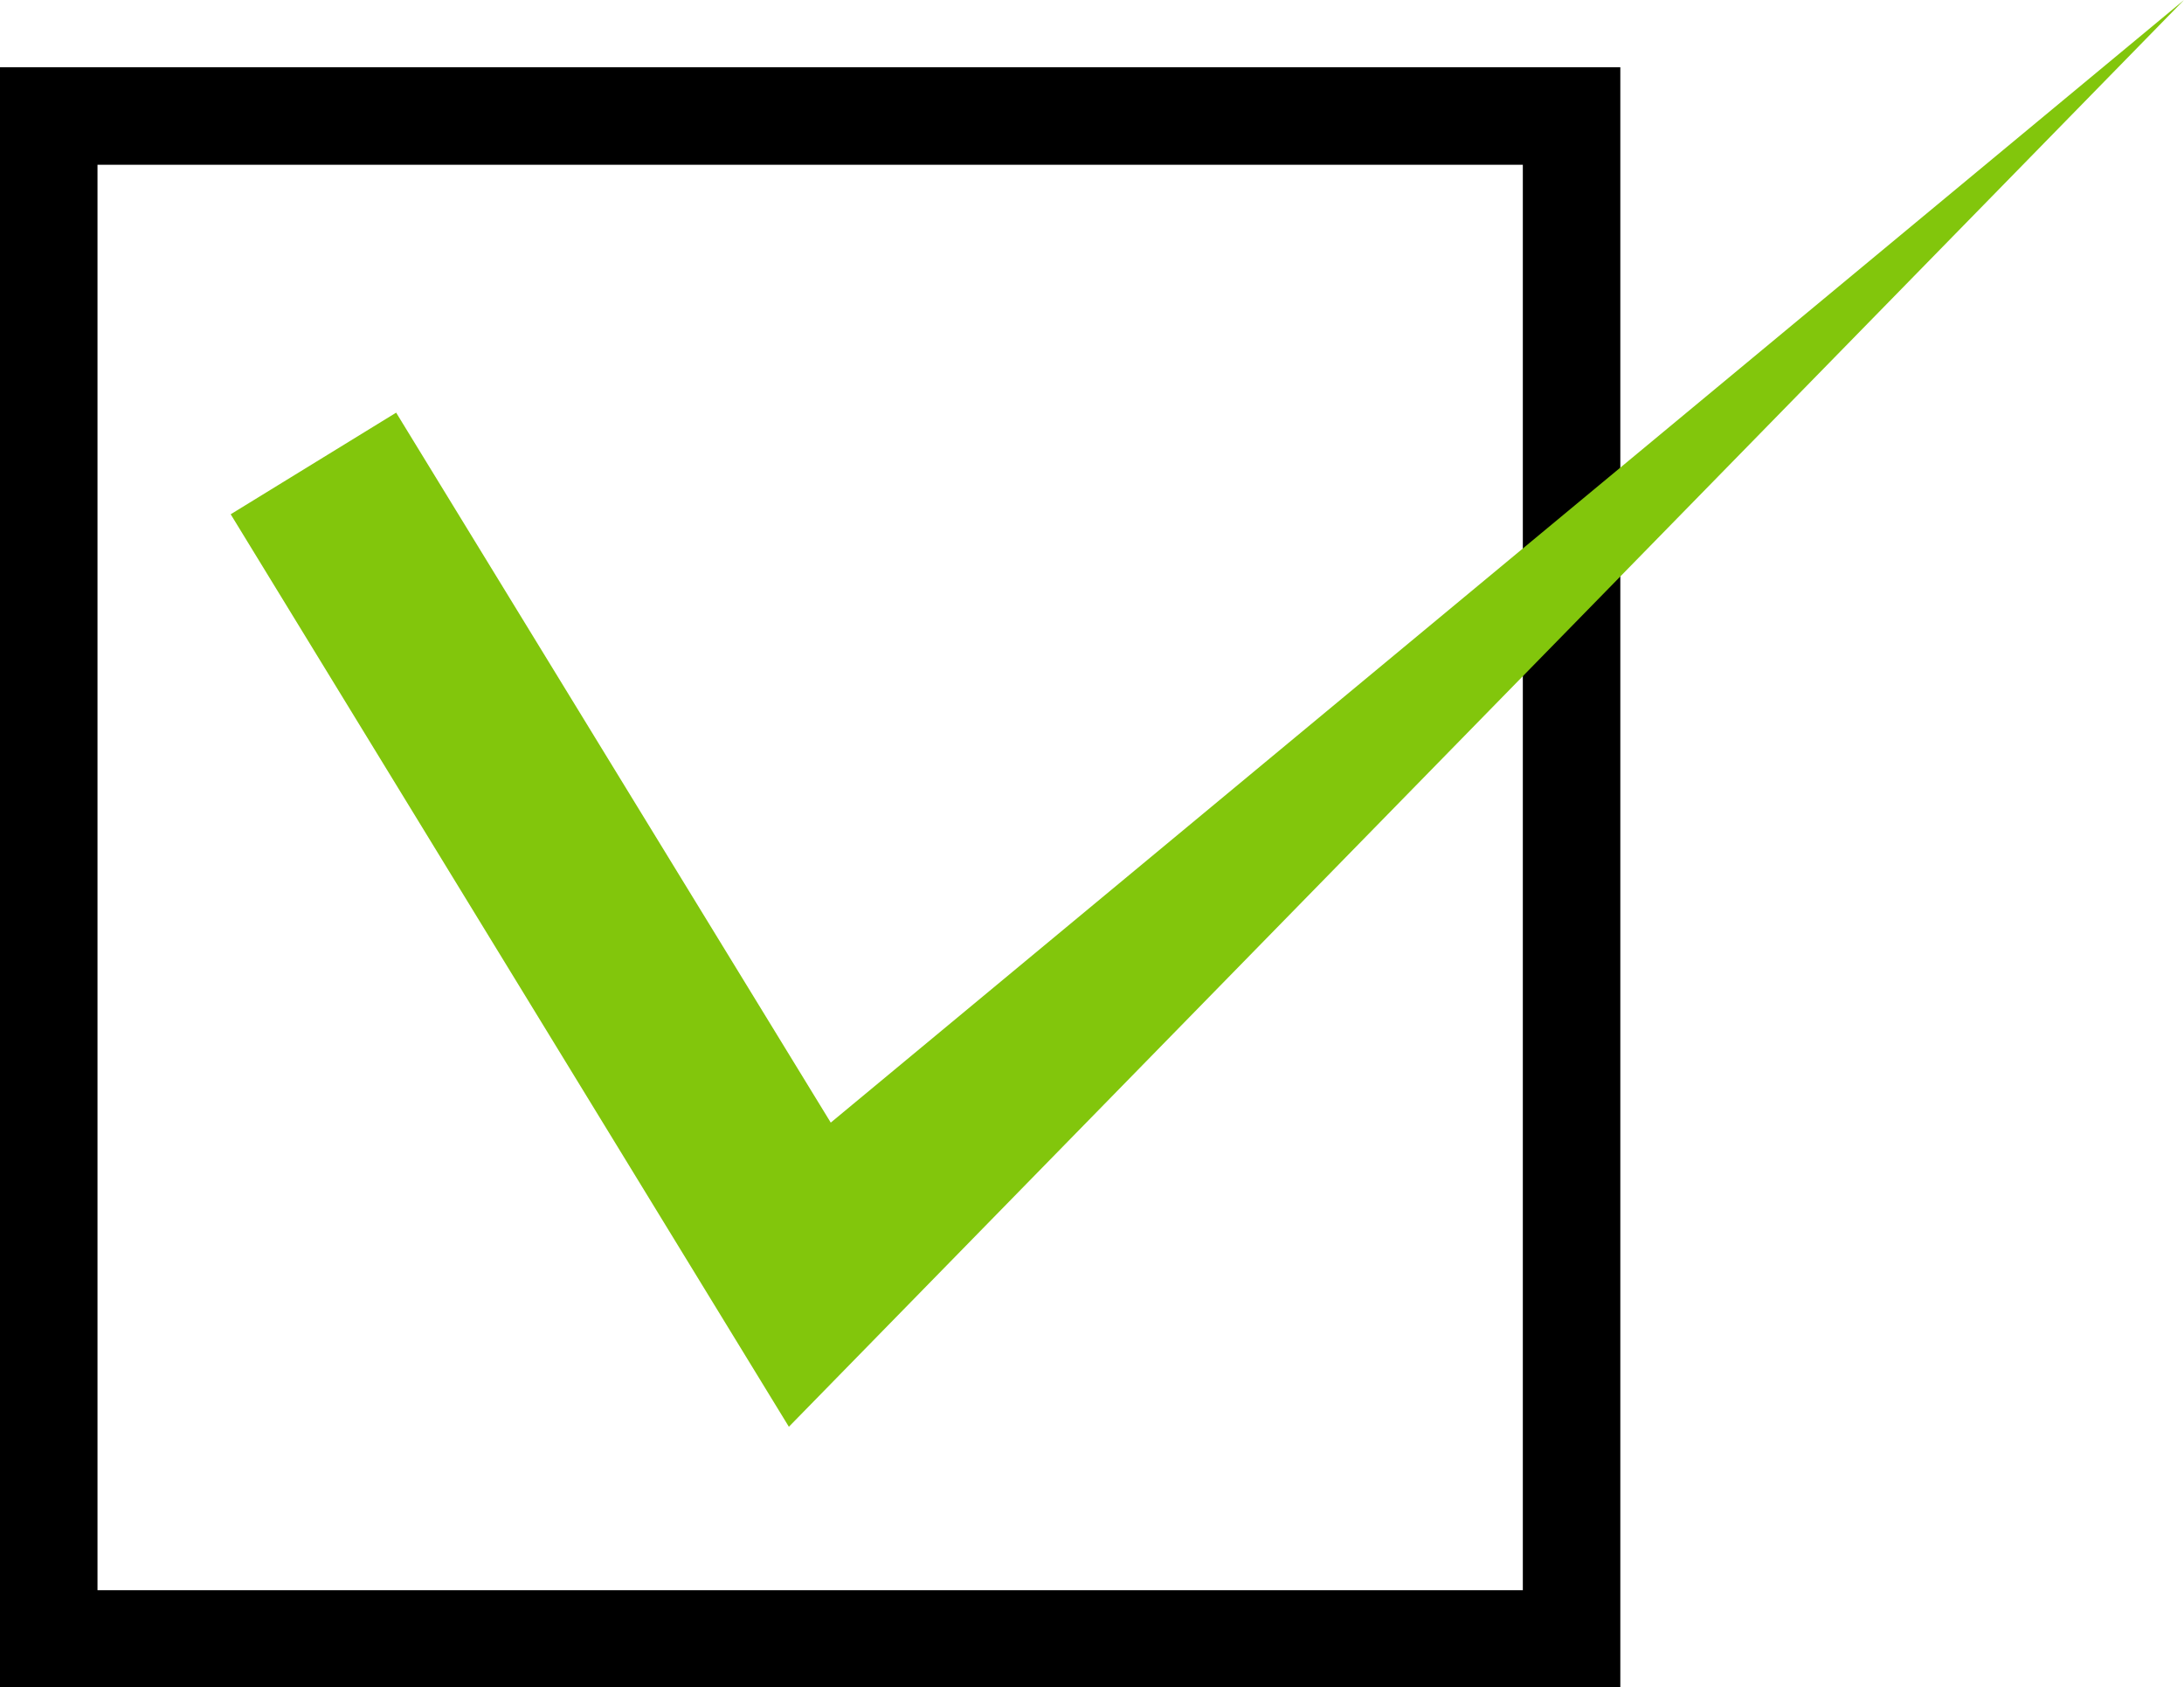 <?xml version="1.0" encoding="UTF-8"?>
<svg id="_レイヤー_2" data-name="レイヤー 2" xmlns="http://www.w3.org/2000/svg" viewBox="0 0 31.81 24.57">
  <defs>
    <style>
      .cls-1 {
        fill: #82c60c;
        stroke-width: 0px;
      }

      .cls-2 {
        fill: none;
        stroke: #000;
        stroke-miterlimit: 10;
        stroke-width: 1.42px;
      }
    </style>
  </defs>
  <g id="_文字情報" data-name="文字情報">
    <rect class="cls-2" x=".71" y="1.69" width="22.18" height="22.18"/>
    <polygon class="cls-1" points="11.49 20.78 3.36 7.49 5.77 6.01 12.1 16.35 31.81 0 31.81 0 11.49 20.78"/>
  </g>
</svg>